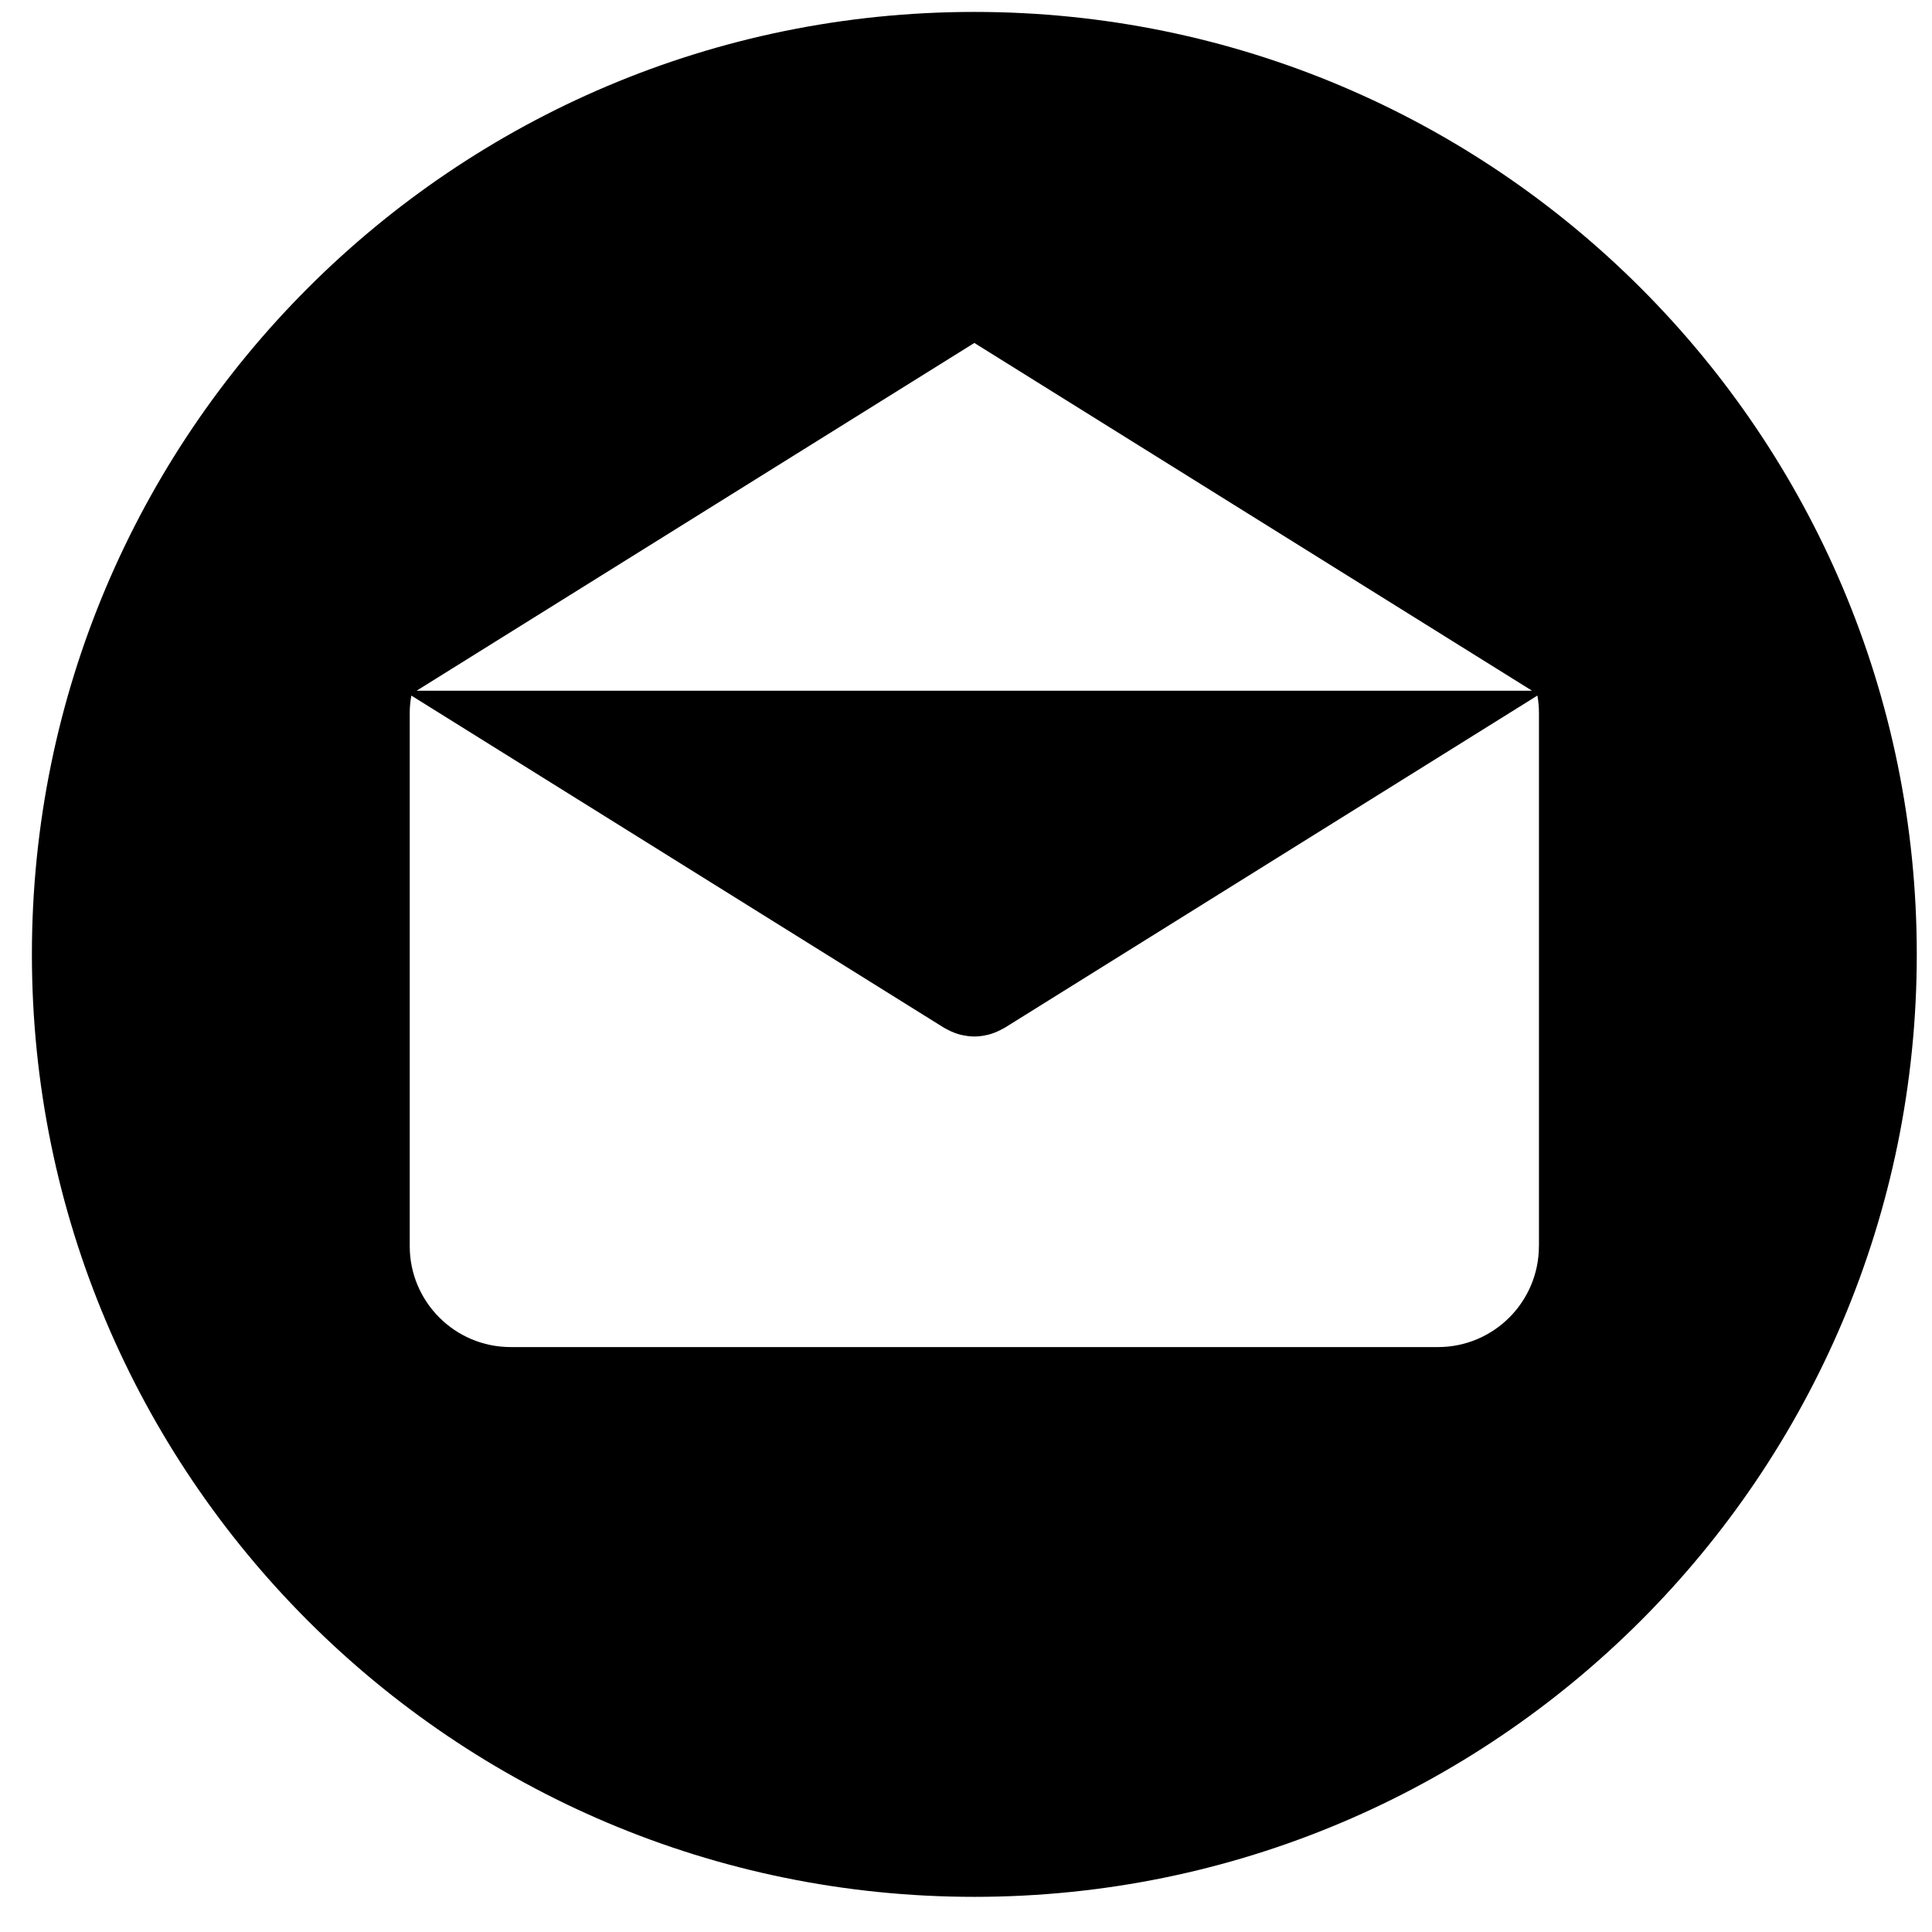 <svg width="41" height="41" viewBox="0 0 41 41" fill="none" xmlns="http://www.w3.org/2000/svg">
<path d="M20.676 0.253C9.631 0.253 0.677 9.208 0.677 20.253C0.677 31.298 9.631 40.254 20.676 40.254C31.722 40.254 40.677 31.298 40.677 20.253C40.677 9.208 31.722 0.253 20.676 0.253ZM20.677 7.278L32.512 14.658H8.841L20.677 7.278ZM32.659 26.444H32.658C32.658 27.627 31.699 28.587 30.515 28.587H10.838C9.654 28.587 8.695 27.627 8.695 26.444V15.128C8.695 15.003 8.708 14.881 8.729 14.761L20.037 21.813C20.051 21.821 20.065 21.827 20.08 21.835C20.095 21.843 20.11 21.852 20.125 21.859C20.205 21.9 20.287 21.933 20.371 21.955C20.38 21.958 20.389 21.959 20.397 21.961C20.489 21.982 20.583 21.996 20.676 21.996C20.677 21.996 20.678 21.996 20.678 21.996C20.772 21.996 20.865 21.983 20.957 21.961C20.966 21.959 20.975 21.958 20.983 21.955C21.067 21.933 21.149 21.9 21.23 21.859C21.245 21.852 21.26 21.843 21.275 21.835C21.289 21.827 21.304 21.821 21.318 21.813L32.626 14.761C32.647 14.881 32.659 15.003 32.659 15.128L32.659 26.444Z" fill="black"/>
</svg>
